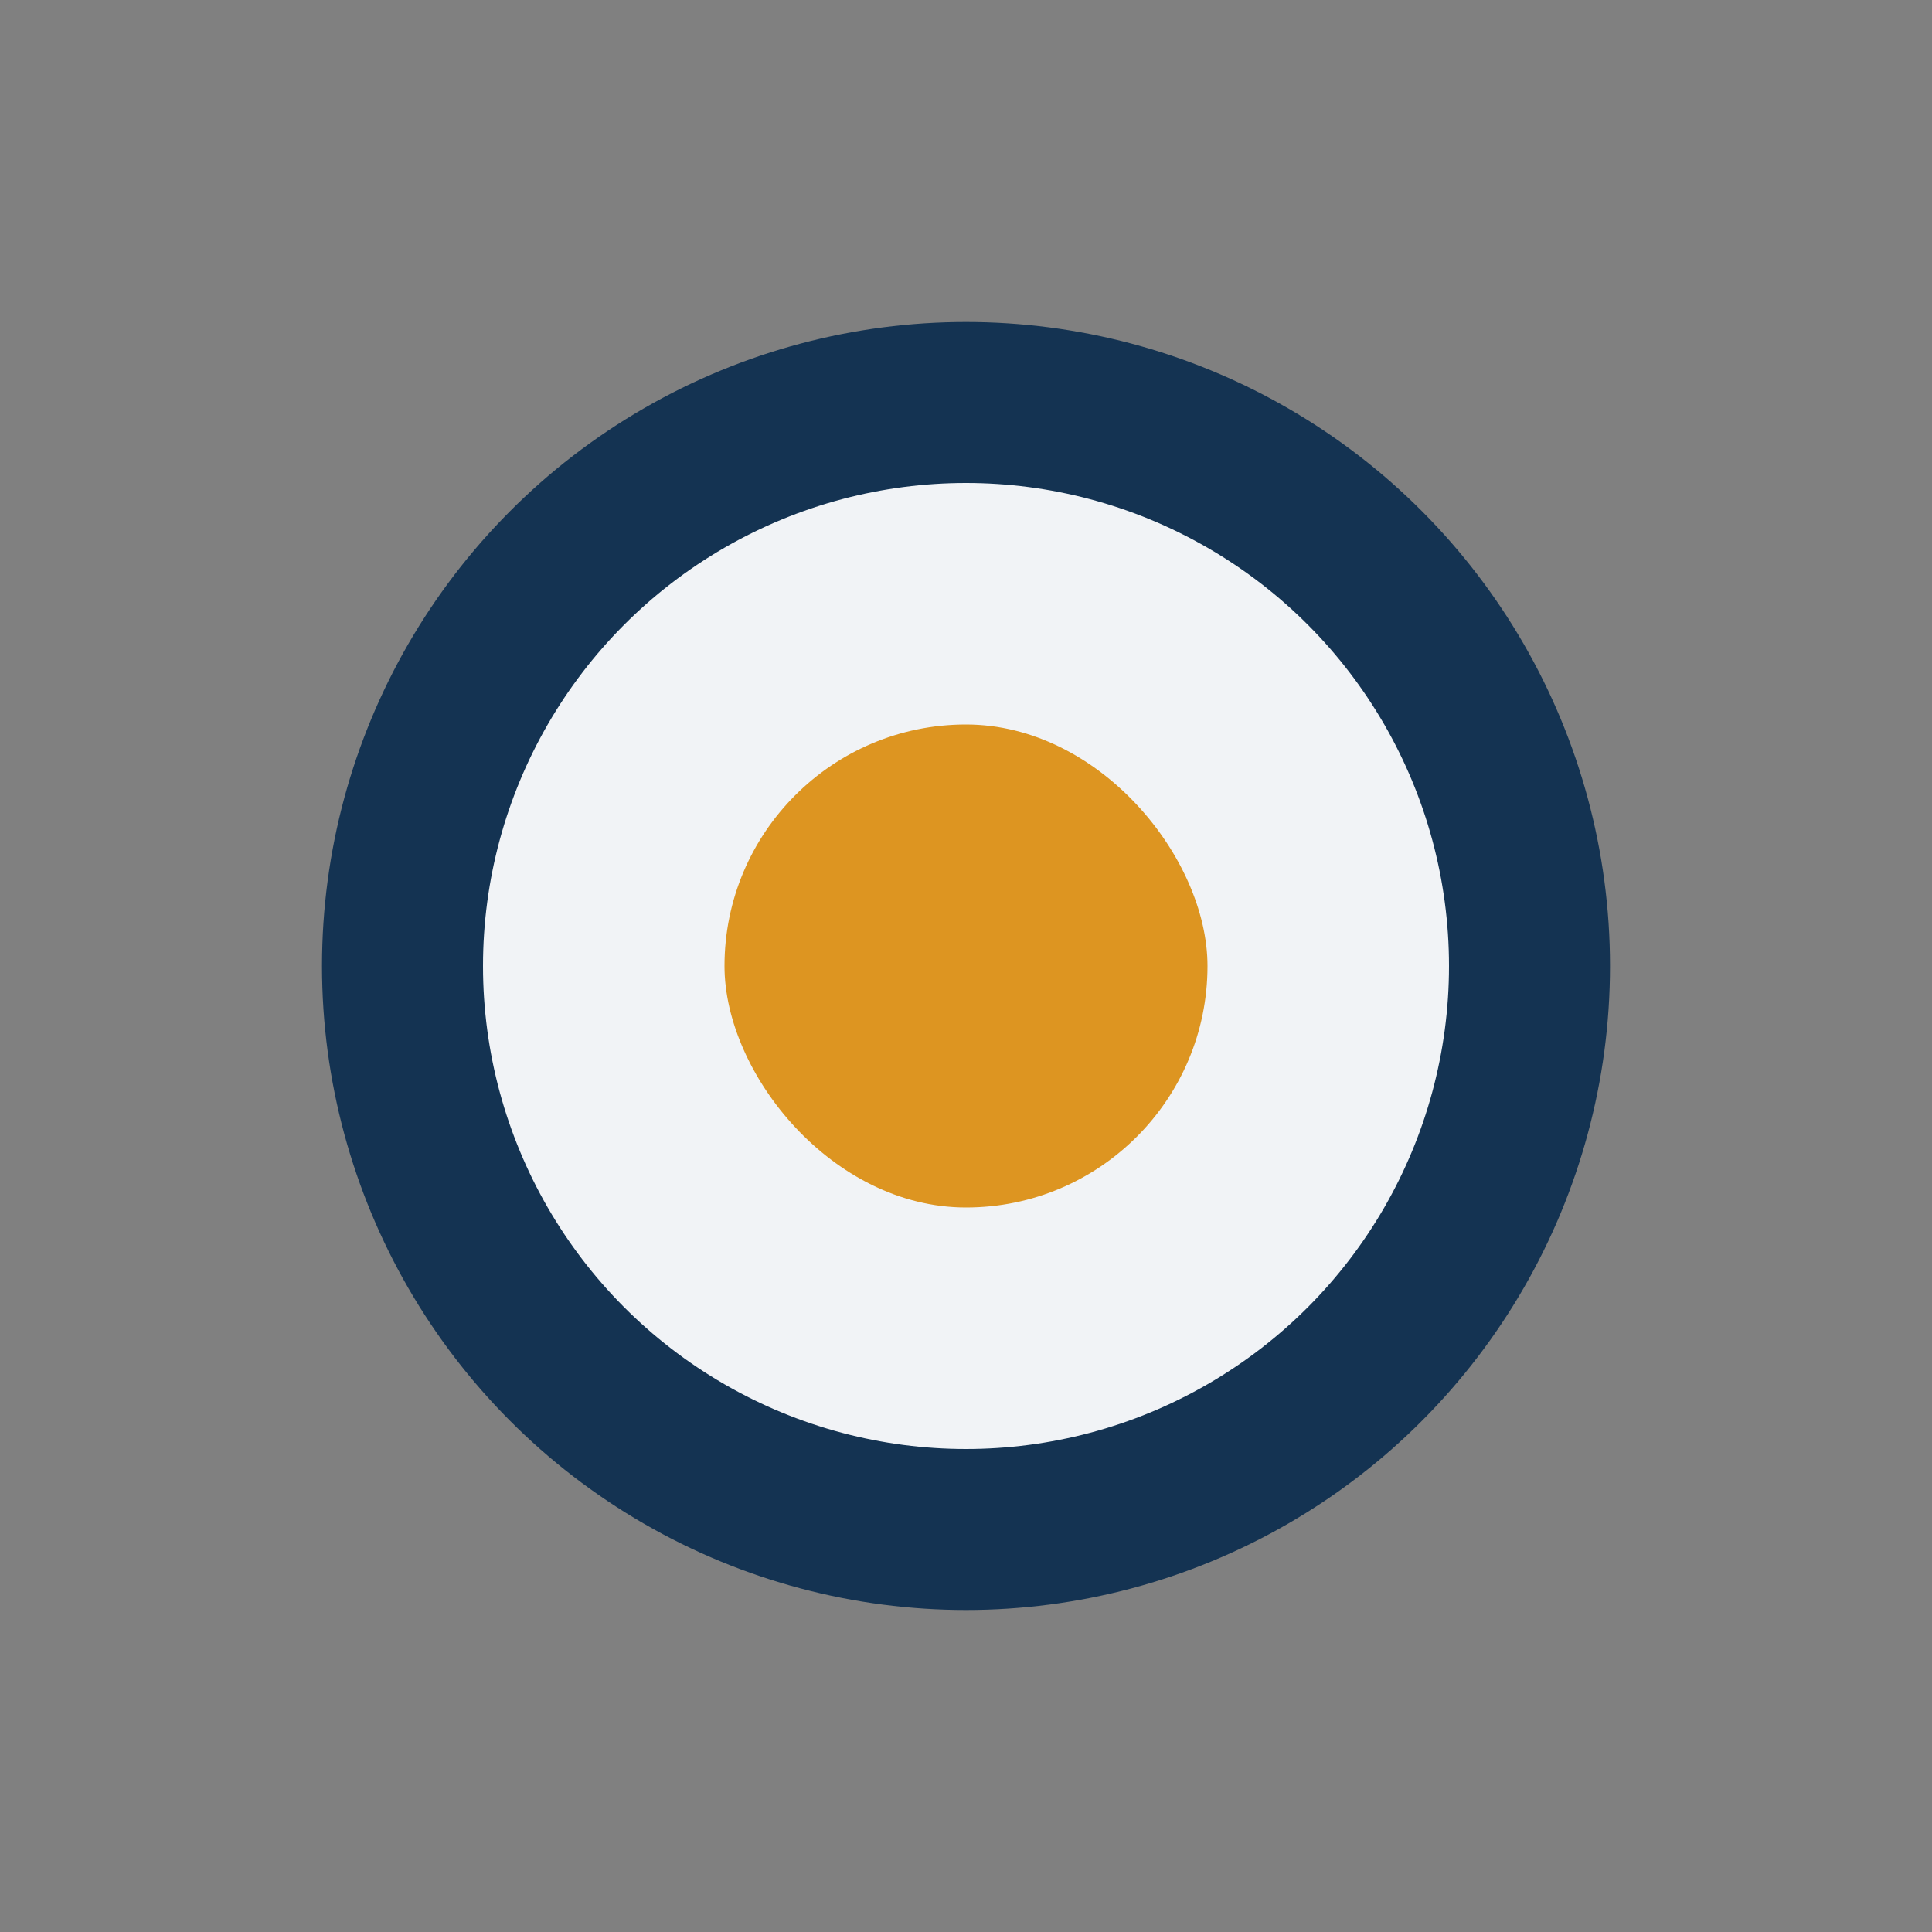 <?xml version="1.0" encoding="UTF-8"?>
<svg xmlns="http://www.w3.org/2000/svg" width="24" height="24" viewBox="0 0 24 24"><rect x="0" y="0" width="24" height="24" fill="#808080" stroke="none"/><circle cx="12" cy="12" r="7" fill="#F1F3F6" stroke="#143352" stroke-width="2"/><rect x="9" y="9" width="6" height="6" rx="3" fill="#DD9521"/></svg>